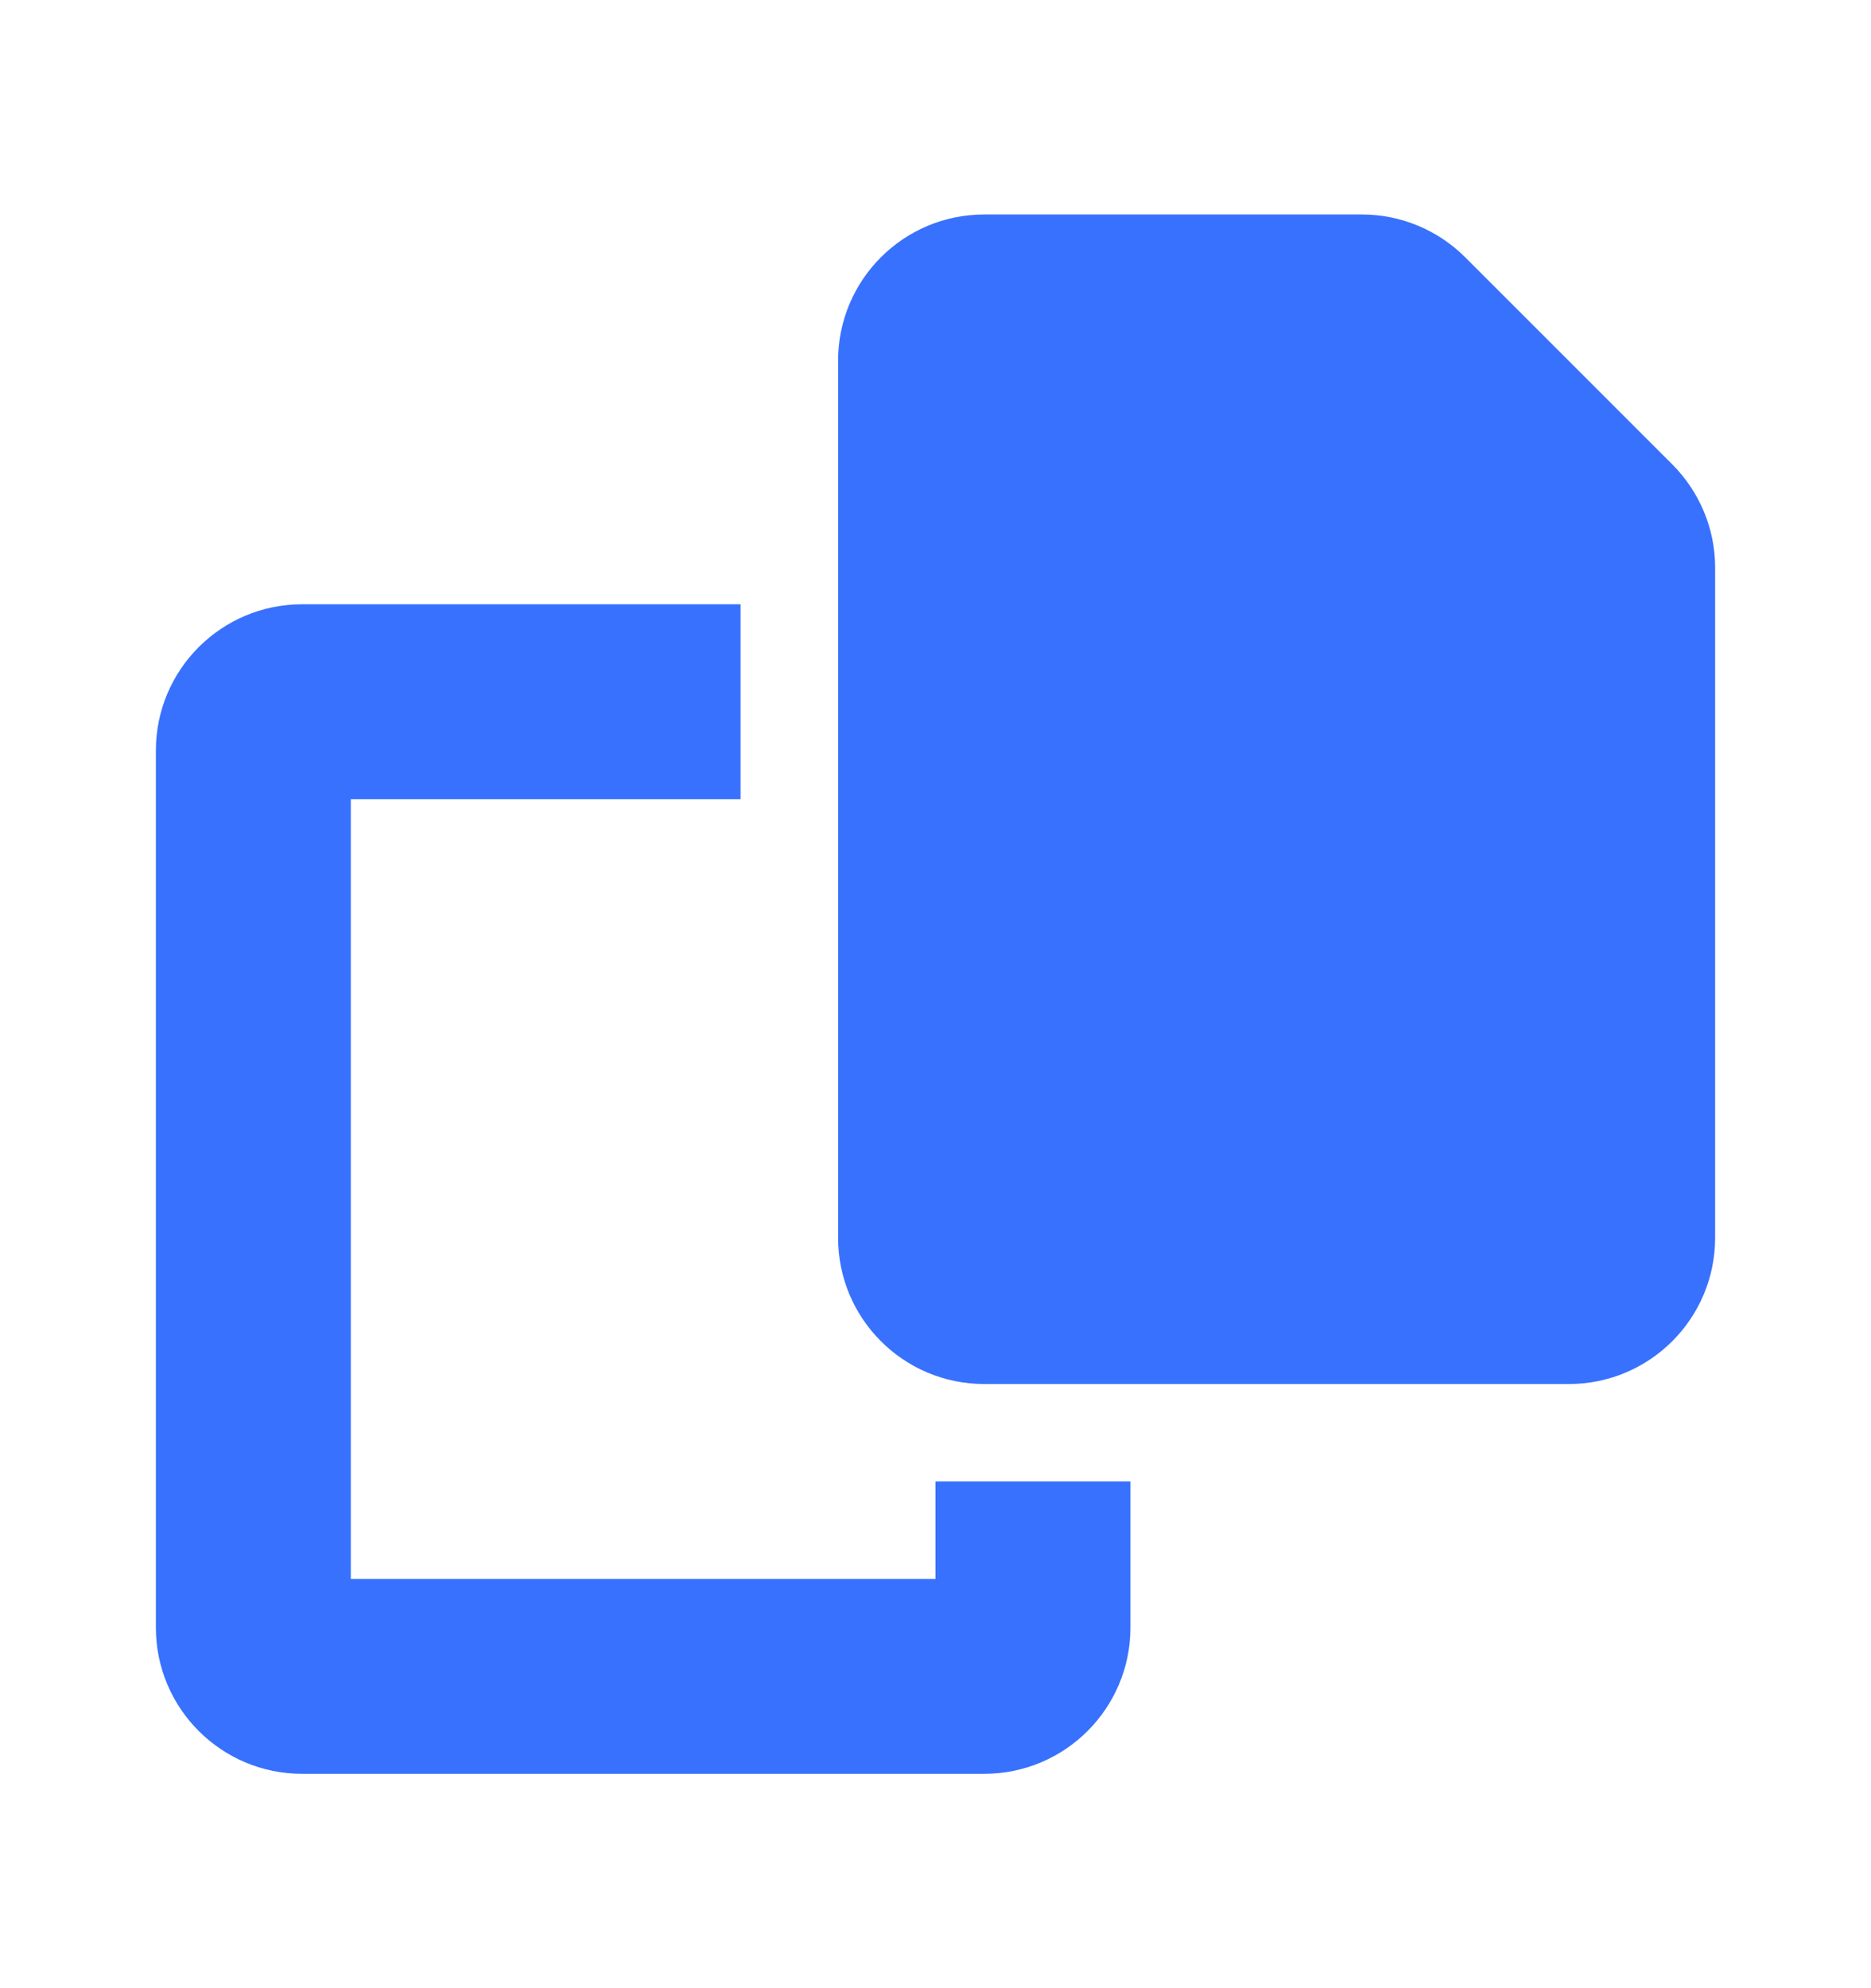 <svg width="16" height="17" viewBox="0 0 16 17" fill="none" xmlns="http://www.w3.org/2000/svg">
<g id="Copy">
<path id="Vector" d="M8.417 1.834H11.648C11.979 1.834 12.297 1.967 12.531 2.201L14.299 3.969C14.534 4.204 14.667 4.521 14.667 4.852V10.584C14.667 11.274 14.107 11.834 13.417 11.834H8.417C7.726 11.834 7.167 11.274 7.167 10.584V3.084C7.167 2.394 7.726 1.834 8.417 1.834ZM2.583 5.167H6.333V6.834H3V13.501H8V12.667H9.667V13.917C9.667 14.607 9.107 15.167 8.417 15.167H2.583C1.893 15.167 1.333 14.607 1.333 13.917V6.417C1.333 5.727 1.893 5.167 2.583 5.167Z" fill="#3871FD"/>
</g>
</svg>
